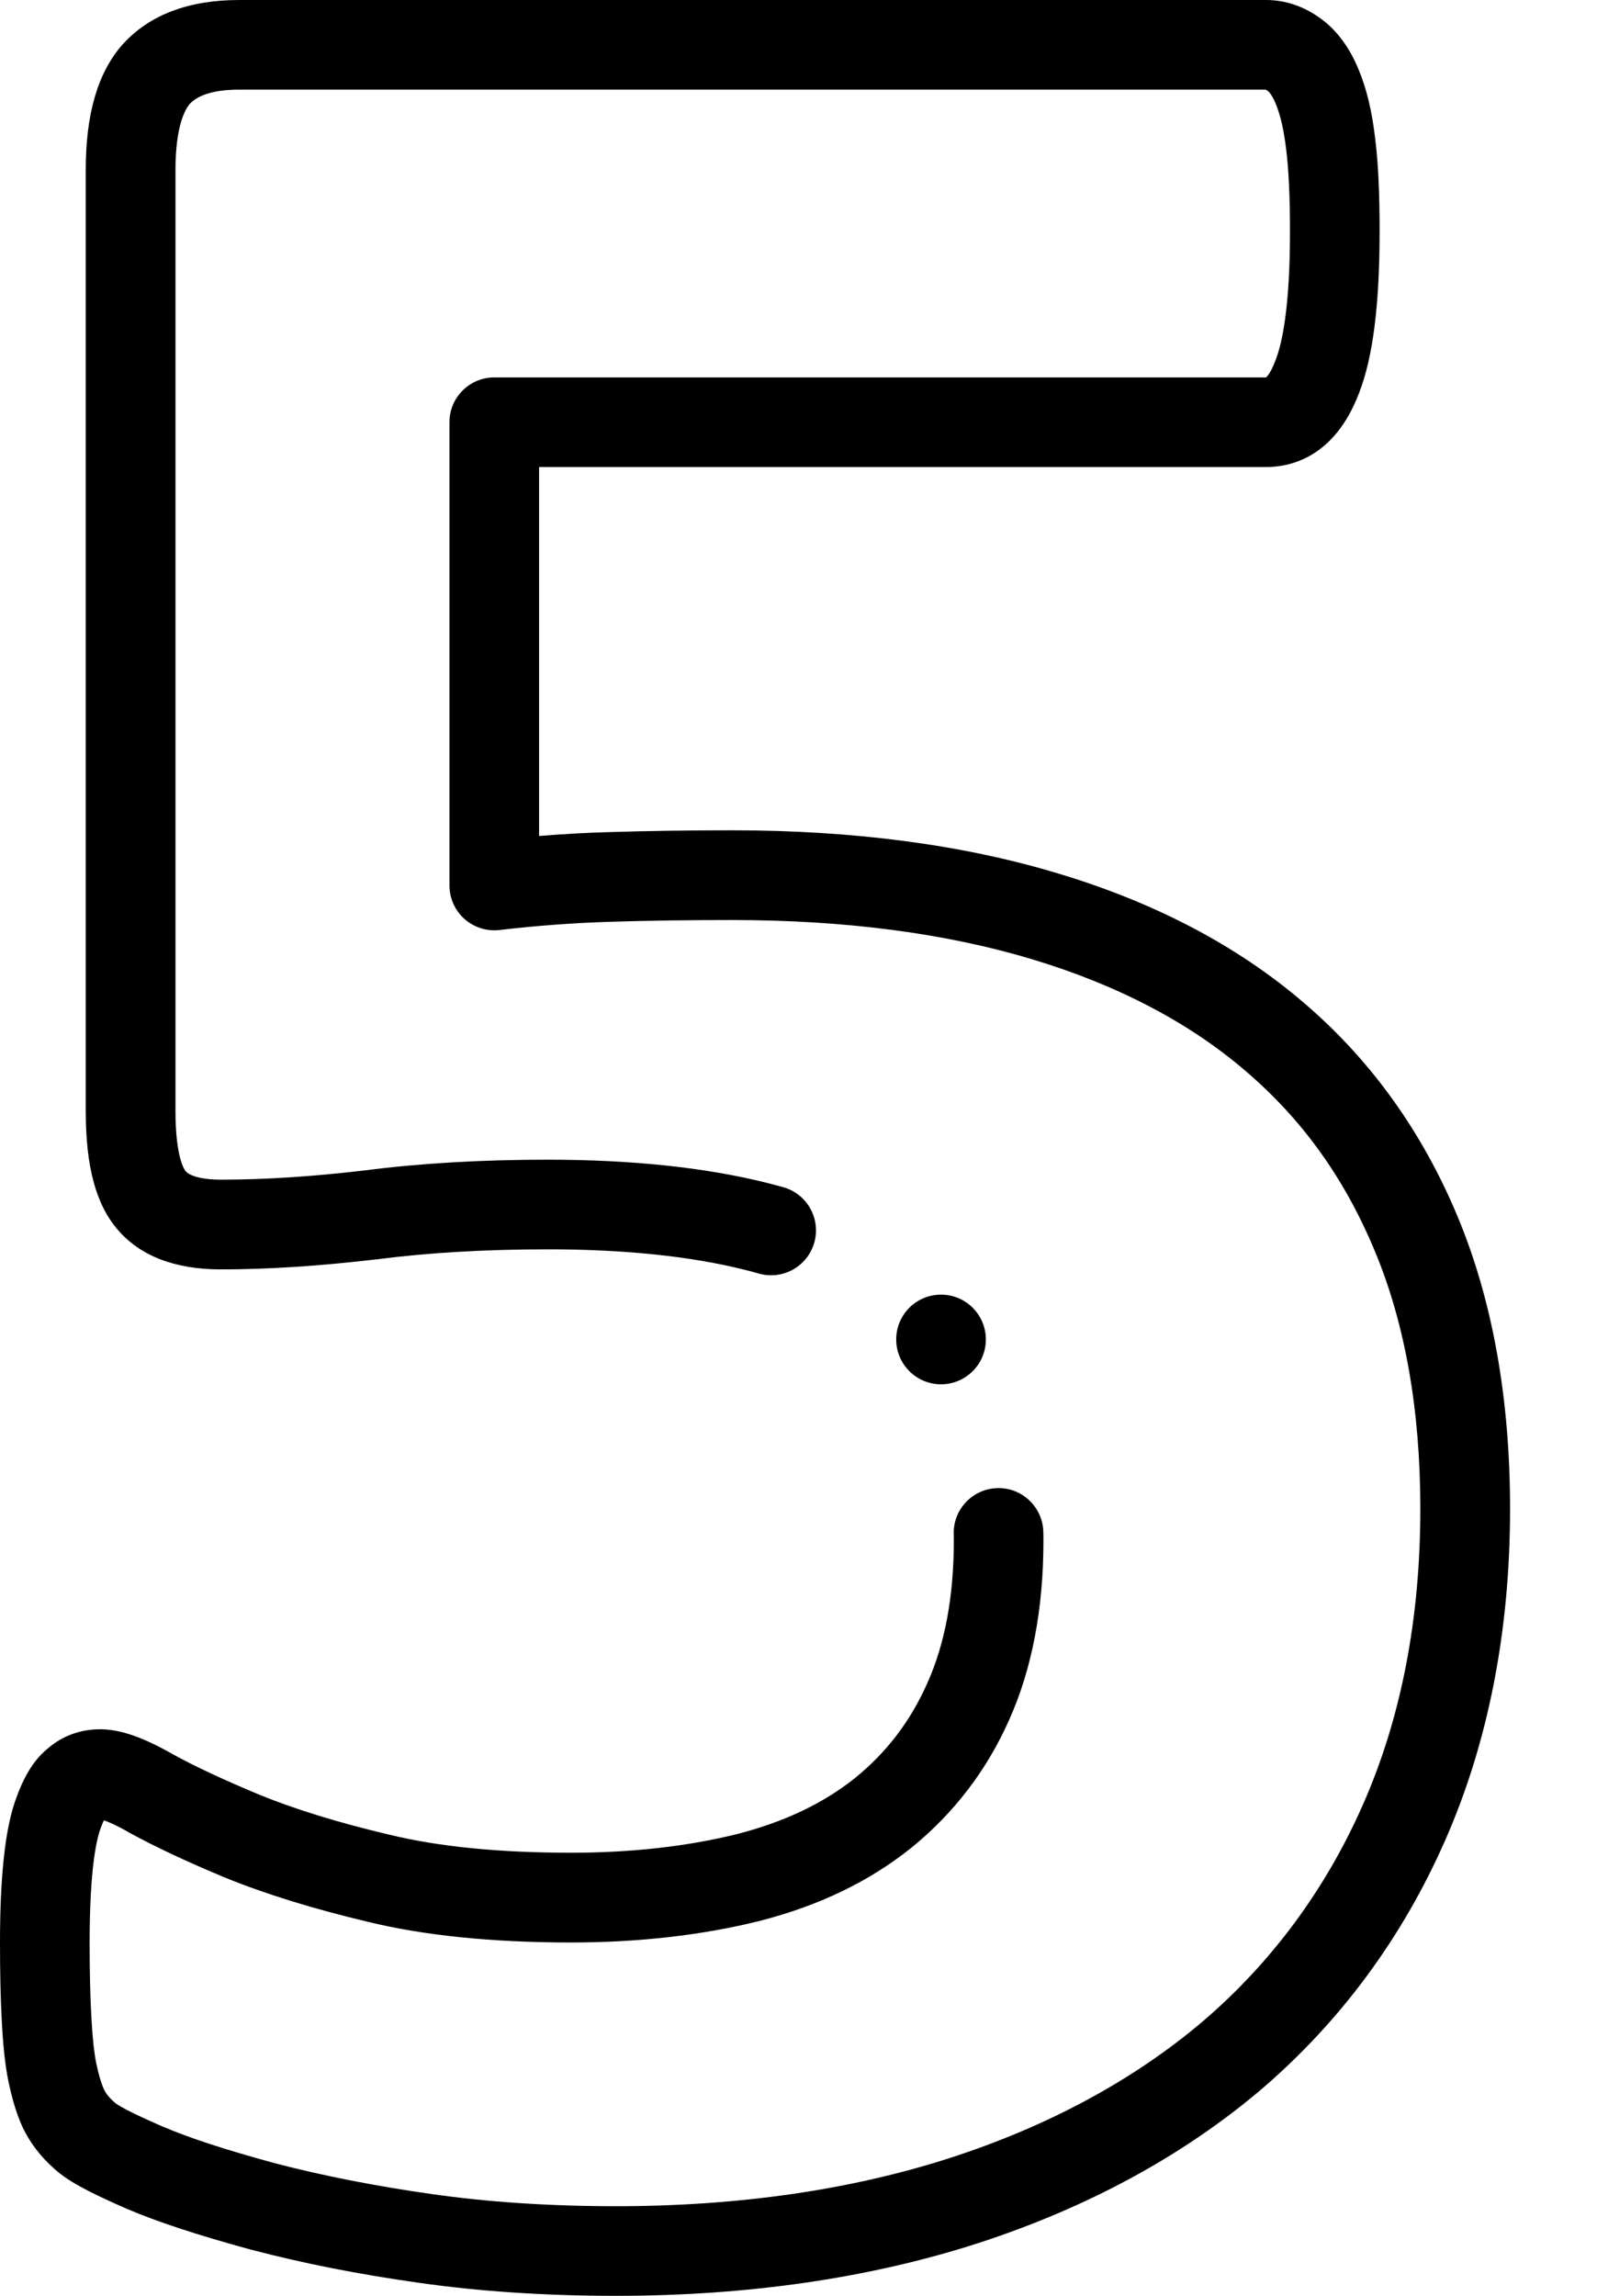 <?xml version="1.0" encoding="UTF-8"?> <svg xmlns="http://www.w3.org/2000/svg" width="16" height="23" viewBox="0 0 16 23" fill="none"> <path d="M14.608 12.199C14.254 11.344 13.735 10.62 13.065 10.048C12.404 9.479 11.574 9.042 10.599 8.75C9.65 8.463 8.552 8.318 7.335 8.318C6.906 8.318 6.493 8.324 6.107 8.336C5.873 8.342 5.637 8.356 5.401 8.375V4.679H12.686C12.928 4.679 13.37 4.583 13.615 3.94C13.755 3.584 13.822 3.054 13.822 2.317C13.822 1.938 13.809 1.646 13.779 1.4C13.747 1.118 13.692 0.888 13.611 0.696C13.524 0.481 13.396 0.307 13.24 0.192C13.072 0.066 12.88 0 12.686 0H2.397C1.891 0 1.5 0.148 1.234 0.439C1.233 0.441 1.231 0.442 1.229 0.444C0.98 0.726 0.859 1.139 0.859 1.704V11.128C0.859 11.687 0.961 12.066 1.179 12.319C1.405 12.583 1.753 12.717 2.214 12.717C2.684 12.717 3.209 12.683 3.773 12.616C3.775 12.616 3.777 12.616 3.778 12.616C4.284 12.55 4.86 12.516 5.49 12.516C6.256 12.516 6.919 12.585 7.461 12.721C7.509 12.733 7.557 12.745 7.603 12.759C7.842 12.826 8.09 12.688 8.158 12.449C8.226 12.211 8.087 11.962 7.849 11.894C7.793 11.879 7.736 11.863 7.679 11.849C7.066 11.696 6.329 11.618 5.49 11.618C4.822 11.618 4.208 11.654 3.665 11.724C3.137 11.787 2.649 11.818 2.214 11.818C2.007 11.818 1.896 11.775 1.861 11.734C1.85 11.722 1.758 11.601 1.758 11.128V1.704C1.758 1.26 1.856 1.094 1.901 1.041C1.99 0.947 2.156 0.898 2.397 0.898H12.681C12.684 0.9 12.692 0.904 12.706 0.914C12.716 0.922 12.748 0.959 12.779 1.034C12.78 1.037 12.781 1.04 12.782 1.042C12.829 1.154 12.864 1.309 12.887 1.505C12.912 1.714 12.924 1.979 12.924 2.317C12.924 3.083 12.845 3.444 12.778 3.612C12.777 3.614 12.776 3.617 12.775 3.619C12.733 3.731 12.696 3.771 12.684 3.781H4.952C4.704 3.781 4.503 3.982 4.503 4.23V8.87C4.503 8.999 4.558 9.121 4.653 9.206C4.749 9.291 4.877 9.332 5.004 9.317C5.379 9.273 5.759 9.245 6.134 9.234C6.511 9.222 6.915 9.217 7.335 9.217C8.464 9.217 9.474 9.349 10.34 9.61C11.194 9.867 11.914 10.243 12.48 10.73C13.05 11.217 13.475 11.81 13.778 12.543C14.078 13.265 14.23 14.13 14.23 15.115C14.23 16.217 14.037 17.214 13.655 18.079C13.279 18.932 12.737 19.664 12.046 20.254C11.353 20.841 10.502 21.3 9.517 21.619C8.524 21.939 7.399 22.102 6.172 22.102C5.509 22.102 4.887 22.061 4.322 21.98C3.759 21.9 3.23 21.796 2.748 21.67C2.251 21.534 1.893 21.417 1.625 21.302C1.265 21.146 1.173 21.084 1.152 21.066C1.148 21.063 1.145 21.06 1.142 21.057C1.095 21.016 1.062 20.974 1.041 20.931C1.012 20.865 0.987 20.779 0.964 20.669C0.942 20.559 0.926 20.406 0.915 20.201C0.904 19.998 0.898 19.752 0.898 19.469C0.898 19.172 0.909 18.92 0.93 18.719C0.955 18.488 0.987 18.368 1.011 18.309C1.011 18.307 1.012 18.305 1.013 18.303C1.024 18.274 1.033 18.252 1.041 18.236C1.087 18.252 1.168 18.286 1.291 18.357C1.293 18.359 1.296 18.36 1.298 18.361C1.549 18.499 1.868 18.649 2.25 18.808C2.656 18.974 3.139 19.123 3.682 19.252C4.245 19.39 4.931 19.46 5.72 19.46C6.396 19.46 7.03 19.388 7.603 19.246C7.605 19.246 7.606 19.245 7.608 19.245C8.21 19.09 8.707 18.85 9.131 18.511C9.558 18.164 9.888 17.732 10.111 17.229C10.338 16.722 10.454 16.119 10.454 15.436C10.454 15.407 10.454 15.378 10.453 15.35C10.449 15.102 10.243 14.903 9.997 14.908C9.749 14.912 9.551 15.116 9.555 15.364C9.555 15.388 9.556 15.412 9.556 15.436C9.556 15.991 9.467 16.471 9.29 16.863C9.122 17.242 8.885 17.553 8.567 17.812C8.247 18.067 7.861 18.251 7.385 18.374C6.883 18.498 6.323 18.561 5.72 18.561C5.003 18.561 4.389 18.5 3.892 18.378C3.391 18.26 2.953 18.125 2.592 17.977C2.245 17.832 1.956 17.698 1.735 17.576C1.434 17.404 1.203 17.324 1.005 17.324C0.807 17.324 0.627 17.389 0.483 17.513C0.354 17.616 0.255 17.767 0.173 17.985C0.109 18.15 0.065 18.354 0.037 18.625C0.012 18.861 0 19.137 0 19.469C0 19.768 0.006 20.031 0.018 20.249C0.031 20.501 0.052 20.691 0.084 20.849C0.122 21.03 0.165 21.174 0.222 21.301C0.223 21.304 0.225 21.307 0.226 21.31C0.299 21.464 0.405 21.604 0.543 21.726C0.671 21.844 0.869 21.953 1.27 22.128C1.58 22.26 1.975 22.39 2.513 22.537C2.515 22.538 2.516 22.538 2.518 22.538C3.034 22.674 3.598 22.785 4.195 22.869C4.802 22.956 5.467 23 6.172 23C7.493 23 8.711 22.823 9.794 22.474C10.891 22.118 11.844 21.602 12.628 20.939C13.424 20.259 14.046 19.419 14.477 18.441C14.909 17.461 15.129 16.342 15.129 15.115C15.129 14.011 14.953 13.03 14.608 12.199Z" fill="black"></path> <path d="M9.877 13.419C9.877 13.171 9.676 12.97 9.428 12.97H9.428C9.179 12.97 8.979 13.171 8.979 13.419C8.979 13.667 9.18 13.868 9.428 13.868C9.676 13.868 9.877 13.667 9.877 13.419Z" fill="black"></path> </svg> 